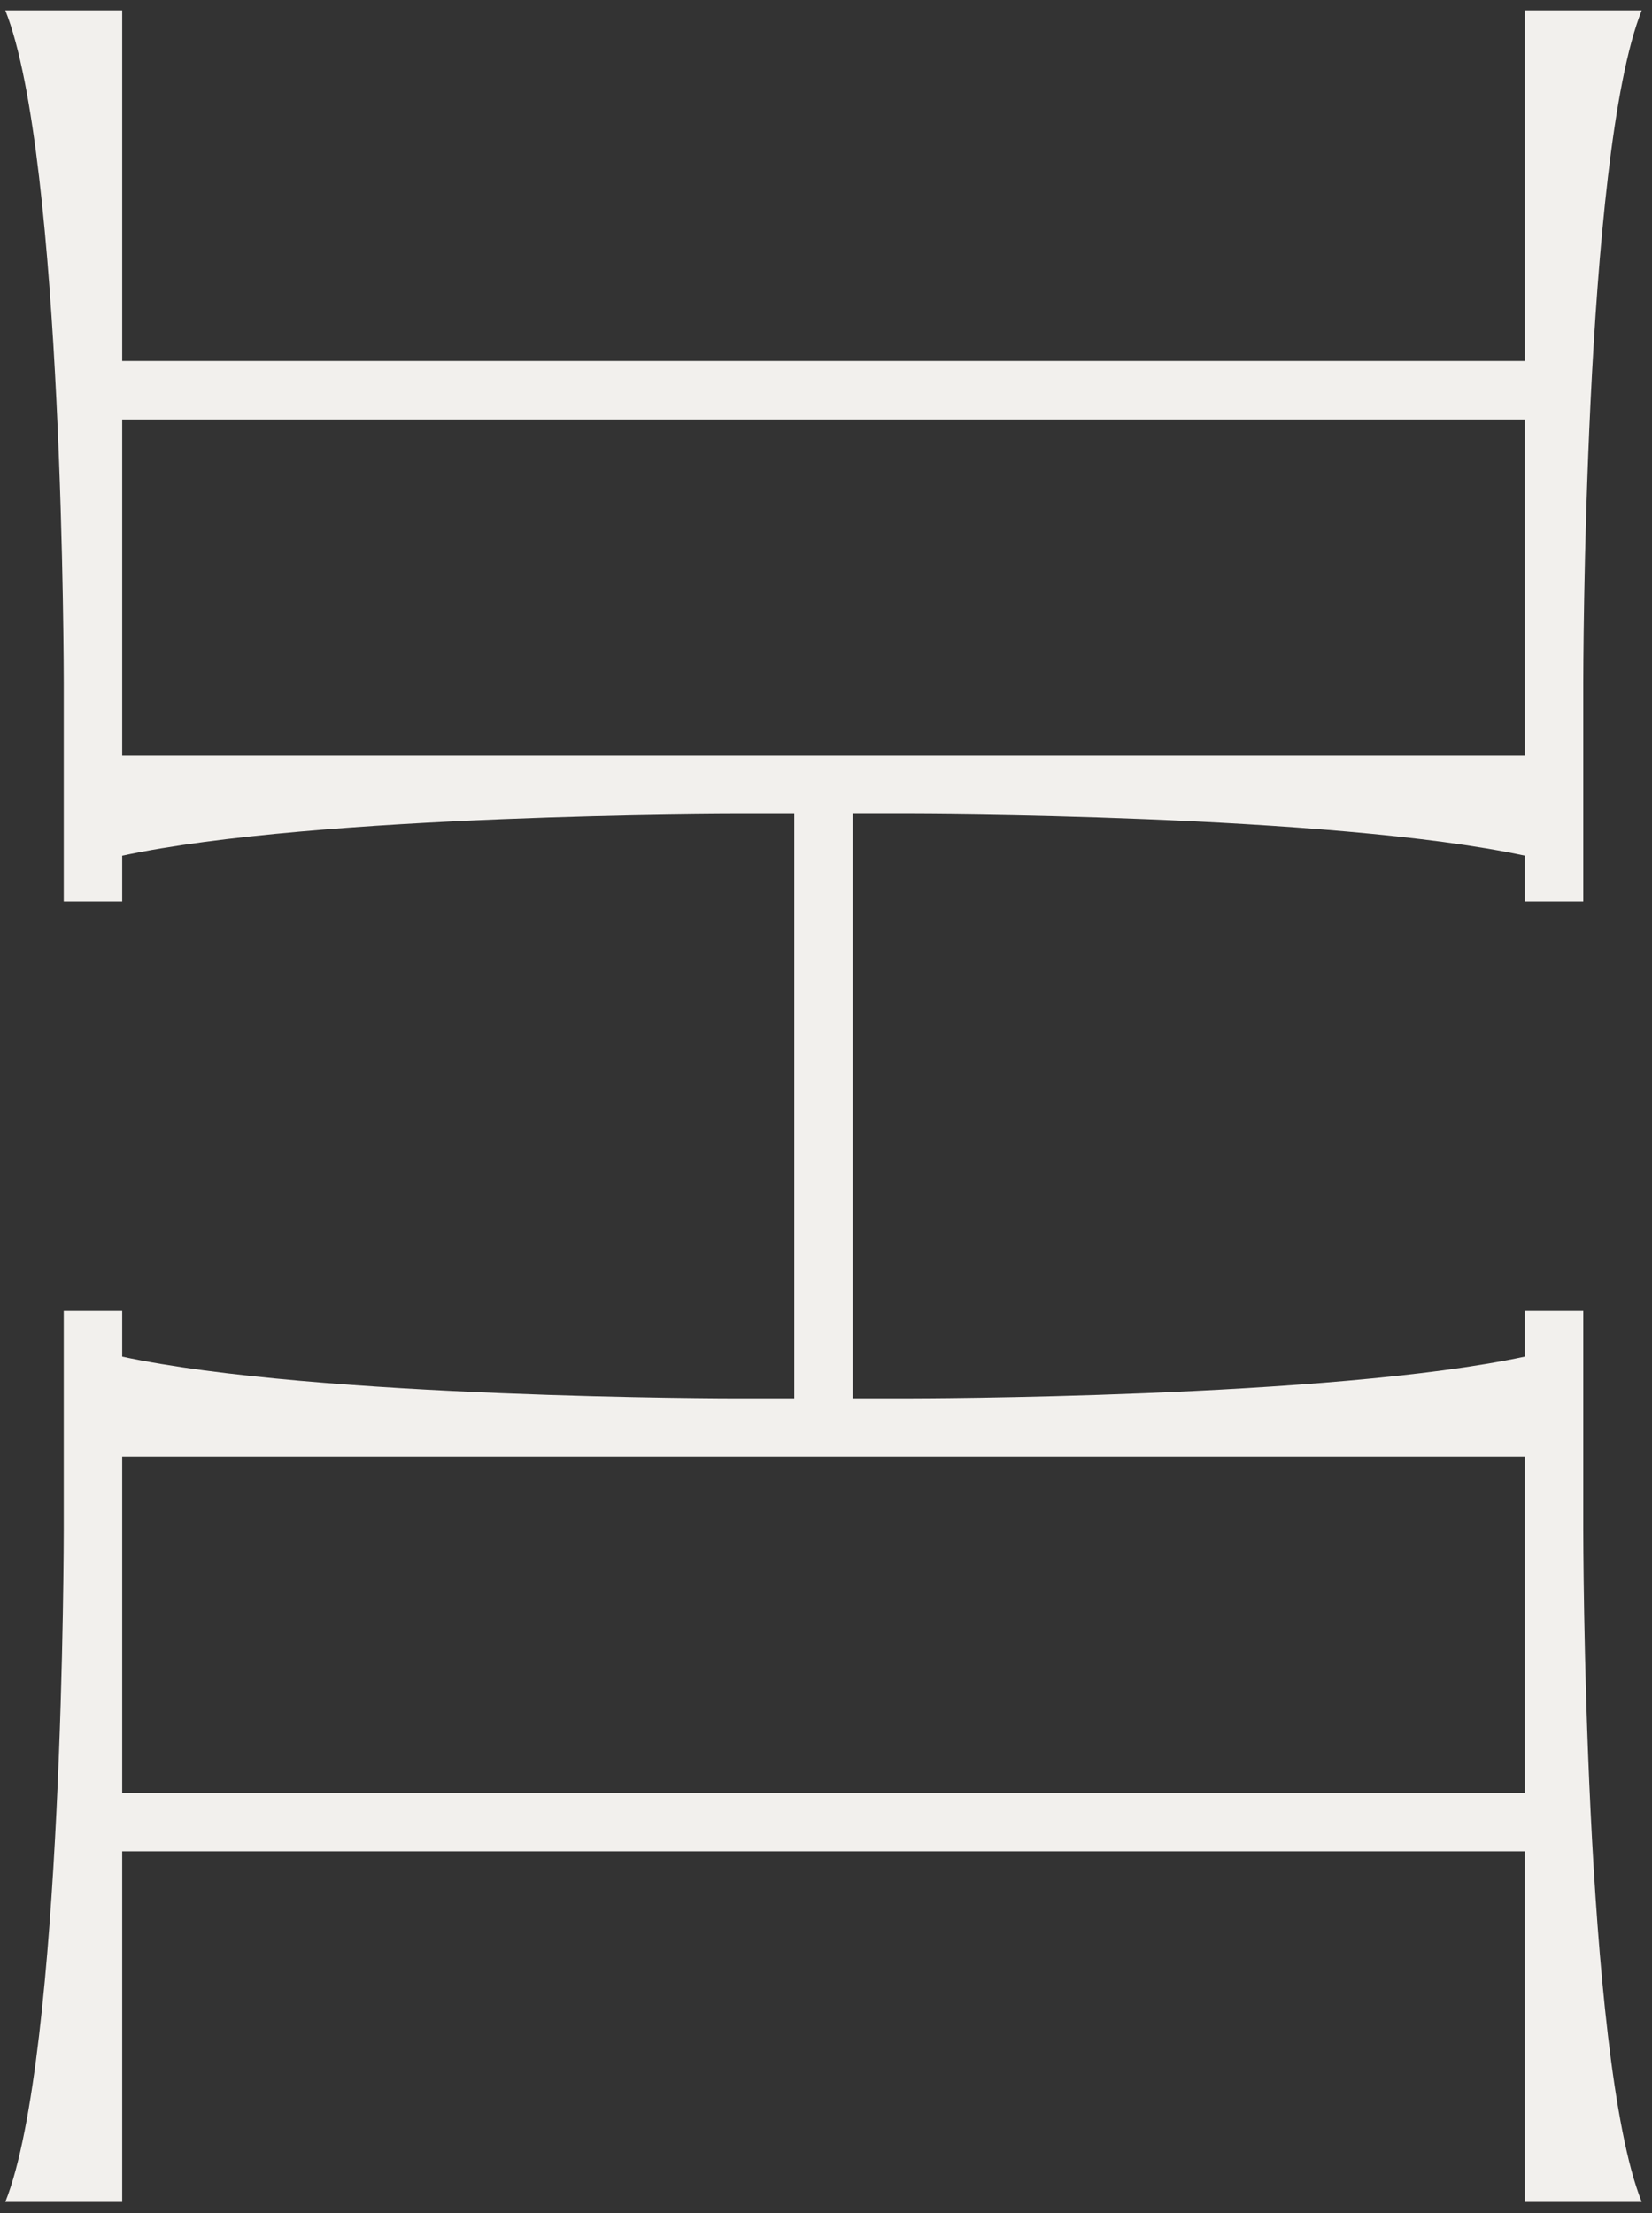 <?xml version="1.0" encoding="utf-8"?>
<!-- Generator: Adobe Illustrator 12.0.0, SVG Export Plug-In  -->
<!DOCTYPE svg PUBLIC "-//W3C//DTD SVG 1.1//EN" "http://www.w3.org/Graphics/SVG/1.1/DTD/svg11.dtd">
<svg  version="1.1" xmlns="http://www.w3.org/2000/svg" xmlns:xlink="http://www.w3.org/1999/xlink" xmlns:a="http://ns.adobe.com/AdobeSVGViewerExtensions/3.0/"
	 width="106" height="142" viewBox="-0.34 -0.665 106 142" enable-background="new -0.34 -0.665 106 142" xml:space="preserve">
<rect x="-0.34" y="-0.665" width="106" height="142" fill="#333333" stroke="none"/>
<defs>
</defs>
<g>
	<g>
		<g>
			<path fill="#F2F0ED" d="M101.25,93.75L101.25,93.75l0-0.938v-7.5v-1.875H97.5v2.943c-12.419,2.679-39.375,2.681-39.375,2.681
				h-3.75v-37.5h3.75c0,0,26.956,0.002,39.375,2.681v2.945h3.75v-1.875h0v-7.5h0v-0.937v-3.75c0,0,0-33.75,3.75-43.125h-7.5v22.5
				h-90V0H0c3.75,9.375,3.75,43.125,3.75,43.125v3.75v0.938v7.5v1.875H7.5v-2.944c12.419-2.679,39.375-2.681,39.375-2.681h3.75v37.5
				h-3.75c0,0-26.956-0.002-39.375-2.681v-2.944H3.75v1.875v7.5v0.937v0v3.75c0,0,0,33.75-3.75,43.125h7.5v-22.5h90v22.5h7.5
				c-3.75-9.375-3.75-43.125-3.75-43.125V93.75z M7.5,47.813v-0.938V26.25h90v20.625v0.937H54.375v0h-3.75v0H7.5z M7.5,114.375
				V93.75v0v-0.937h43.125h3.75H97.5v0.937v0v20.625H7.5z"/>
		</g>
	</g>
</g>
</svg>
